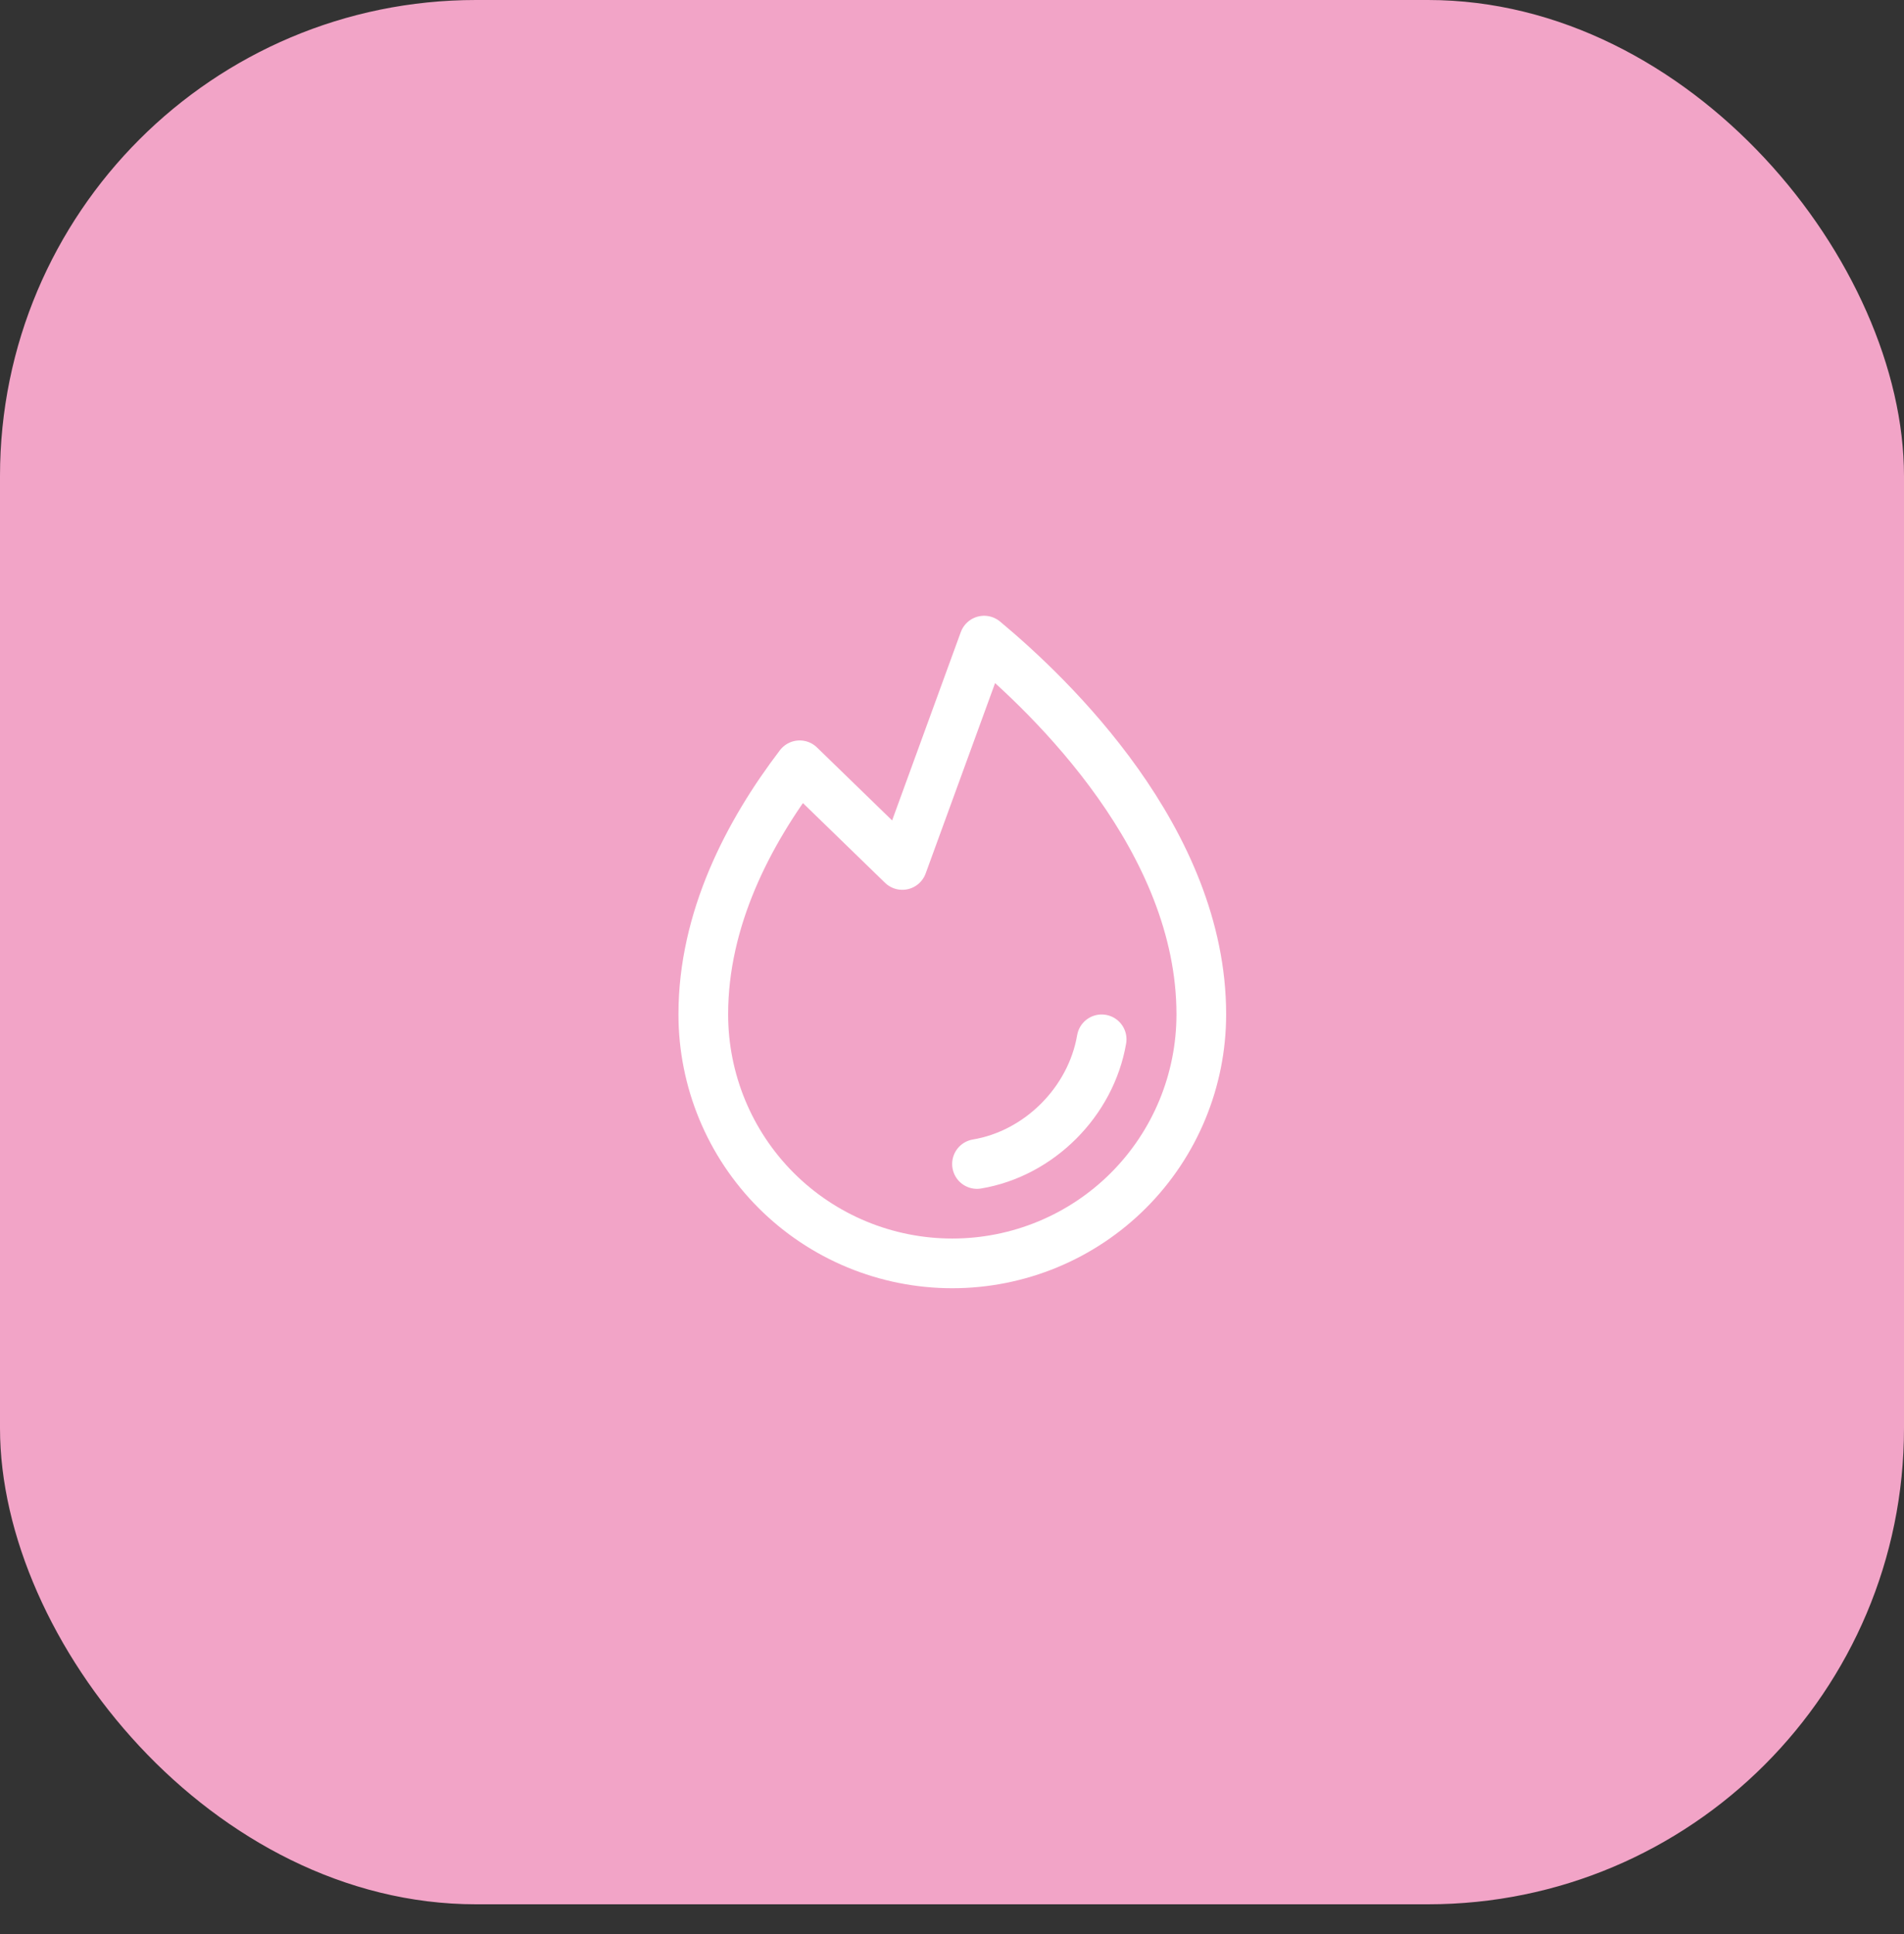 <?xml version="1.0" encoding="UTF-8"?>
<svg id="Laag_1" data-name="Laag 1" xmlns="http://www.w3.org/2000/svg" viewBox="0 0 64 65">
  <rect x="0" y="0" width="64" height="65" fill="#333333" stroke="none"/>
  <defs>
    <style>
      .cls-1, .cls-2 {
        fill: none;
      }

      .cls-3 {
        fill: #f2a4c7;
      }

      .cls-2 {
        stroke: #fff;
        stroke-linecap: round;
        stroke-linejoin: round;
        stroke-width: 1.67px;
      }
    </style>
  </defs>
  <rect class="cls-3" x="0" width="64" height="64" rx="16" ry="16"/>
  <rect class="cls-1" x="18.6" y="18.6" width="26.79" height="26.79"/>
  <g>
    <path class="cls-2" d="M32.84,39.12c2.09-.35,3.83-2.09,4.19-4.19"/>
    <path class="cls-2" d="M30.33,29.07l2.75-7.54c2.26,1.88,7.3,6.71,7.3,12.56,0,2.22-.88,4.35-2.45,5.92-1.57,1.57-3.7,2.45-5.92,2.45s-4.35-.88-5.92-2.45c-1.57-1.57-2.45-3.7-2.45-5.92,0-3.2,1.51-6.1,3.24-8.37l3.45,3.35Z"/>
  </g>
</svg>